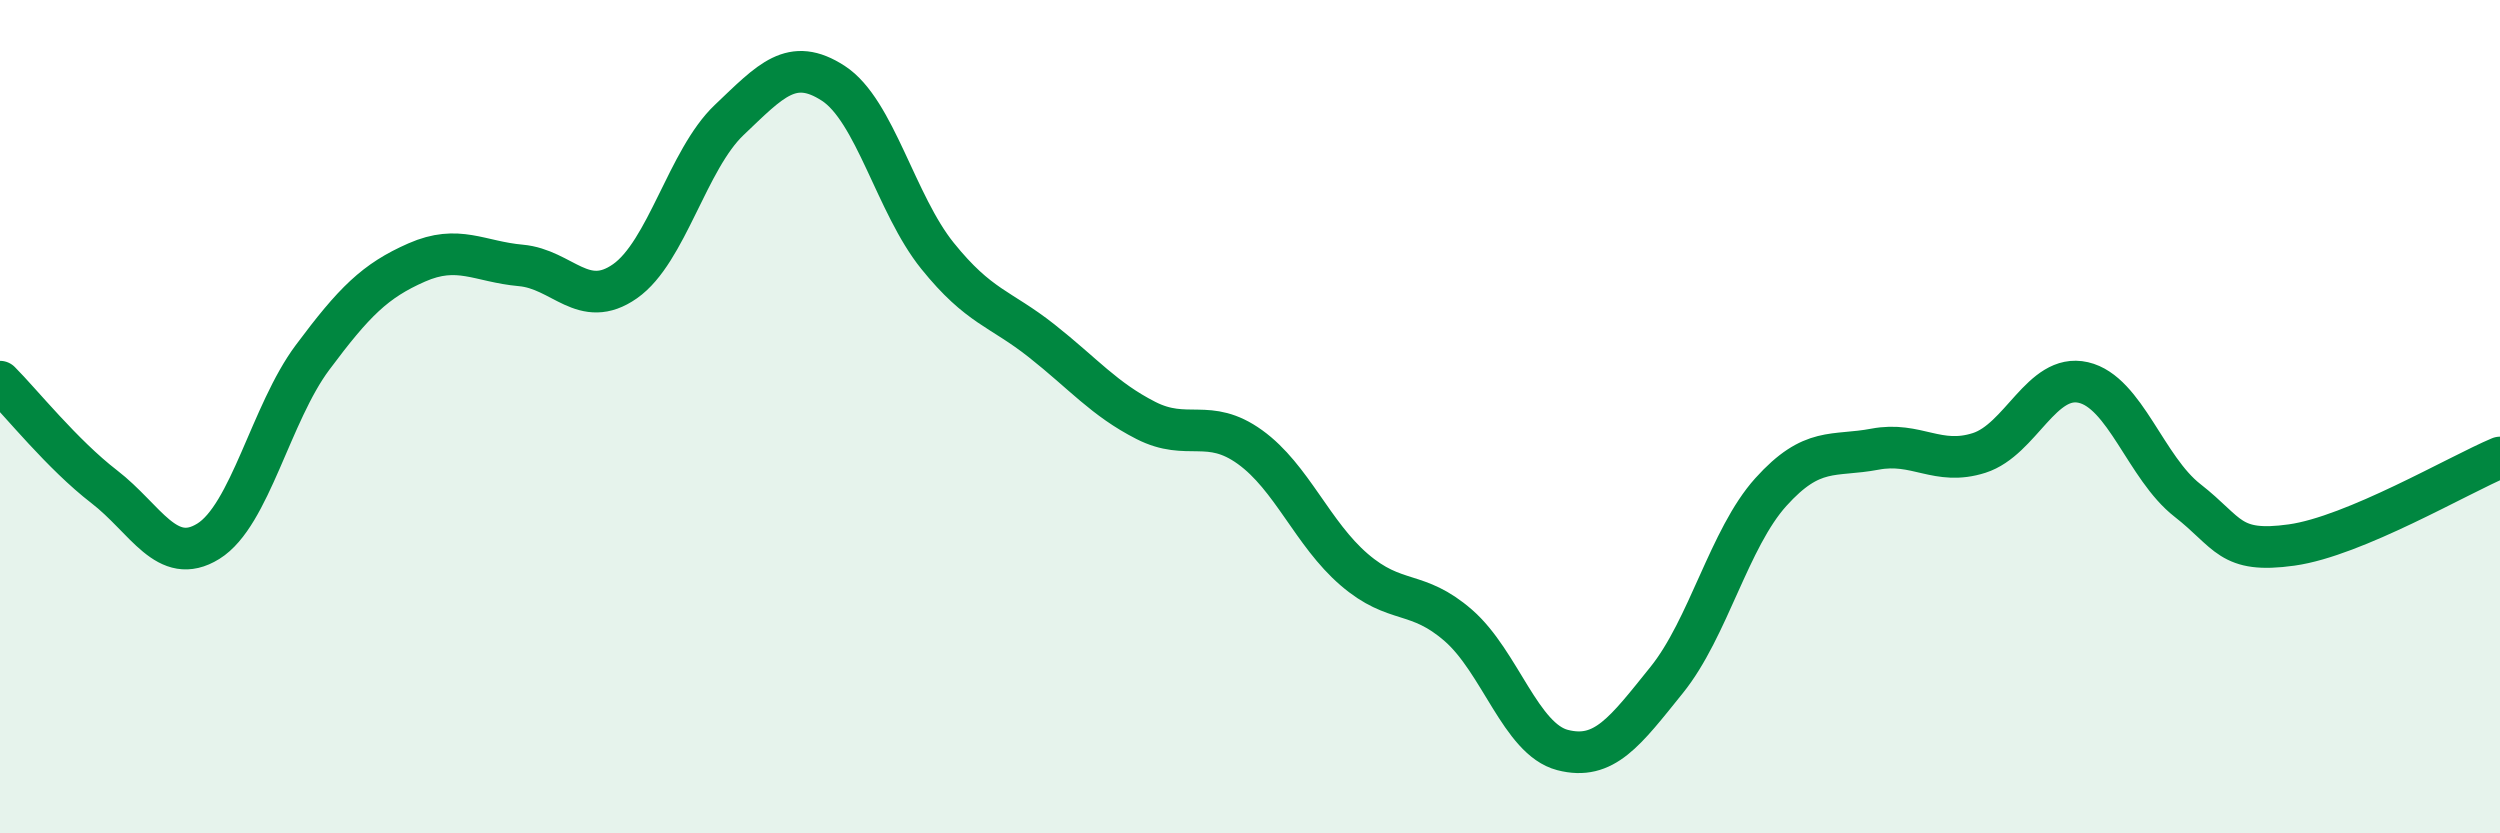 
    <svg width="60" height="20" viewBox="0 0 60 20" xmlns="http://www.w3.org/2000/svg">
      <path
        d="M 0,9.16 C 0.5,9.66 1.5,10.91 2.5,11.68 C 3.5,12.45 4,13.61 5,12.99 C 6,12.37 6.5,9.92 7.5,8.58 C 8.5,7.24 9,6.74 10,6.3 C 11,5.86 11.5,6.28 12.5,6.37 C 13.5,6.46 14,7.45 15,6.75 C 16,6.05 16.5,3.83 17.5,2.88 C 18.5,1.93 19,1.35 20,2 C 21,2.65 21.5,4.9 22.5,6.14 C 23.5,7.38 24,7.39 25,8.18 C 26,8.97 26.5,9.58 27.5,10.09 C 28.5,10.6 29,10.01 30,10.73 C 31,11.45 31.5,12.81 32.5,13.67 C 33.5,14.53 34,14.14 35,15.01 C 36,15.88 36.5,17.74 37.5,18 C 38.5,18.26 39,17.56 40,16.32 C 41,15.08 41.5,12.92 42.5,11.81 C 43.5,10.7 44,10.97 45,10.78 C 46,10.59 46.5,11.19 47.5,10.87 C 48.5,10.55 49,8.95 50,9.18 C 51,9.41 51.5,11.23 52.5,12.01 C 53.5,12.79 53.5,13.29 55,13.08 C 56.5,12.87 59,11.4 60,10.98L60 20L0 20Z"
        fill="#008740"
        opacity="0.1"
        stroke-linecap="round"
        stroke-linejoin="round"
      />
      <path
        d="M 0,9.16 C 0.5,9.66 1.5,10.91 2.5,11.68 C 3.5,12.45 4,13.61 5,12.99 C 6,12.37 6.5,9.92 7.5,8.58 C 8.5,7.24 9,6.74 10,6.3 C 11,5.86 11.5,6.28 12.5,6.37 C 13.5,6.46 14,7.45 15,6.75 C 16,6.05 16.5,3.83 17.5,2.88 C 18.5,1.93 19,1.35 20,2 C 21,2.65 21.5,4.9 22.5,6.14 C 23.5,7.38 24,7.39 25,8.18 C 26,8.97 26.5,9.58 27.5,10.09 C 28.5,10.6 29,10.01 30,10.73 C 31,11.45 31.5,12.81 32.5,13.67 C 33.5,14.53 34,14.14 35,15.01 C 36,15.88 36.5,17.74 37.5,18 C 38.5,18.26 39,17.56 40,16.32 C 41,15.08 41.5,12.92 42.5,11.81 C 43.5,10.7 44,10.97 45,10.78 C 46,10.59 46.5,11.19 47.5,10.87 C 48.5,10.55 49,8.95 50,9.18 C 51,9.41 51.5,11.23 52.5,12.01 C 53.5,12.79 53.5,13.29 55,13.08 C 56.5,12.87 59,11.4 60,10.98"
        stroke="#008740"
        stroke-width="1"
        fill="none"
        stroke-linecap="round"
        stroke-linejoin="round"
      />
    </svg>
  
